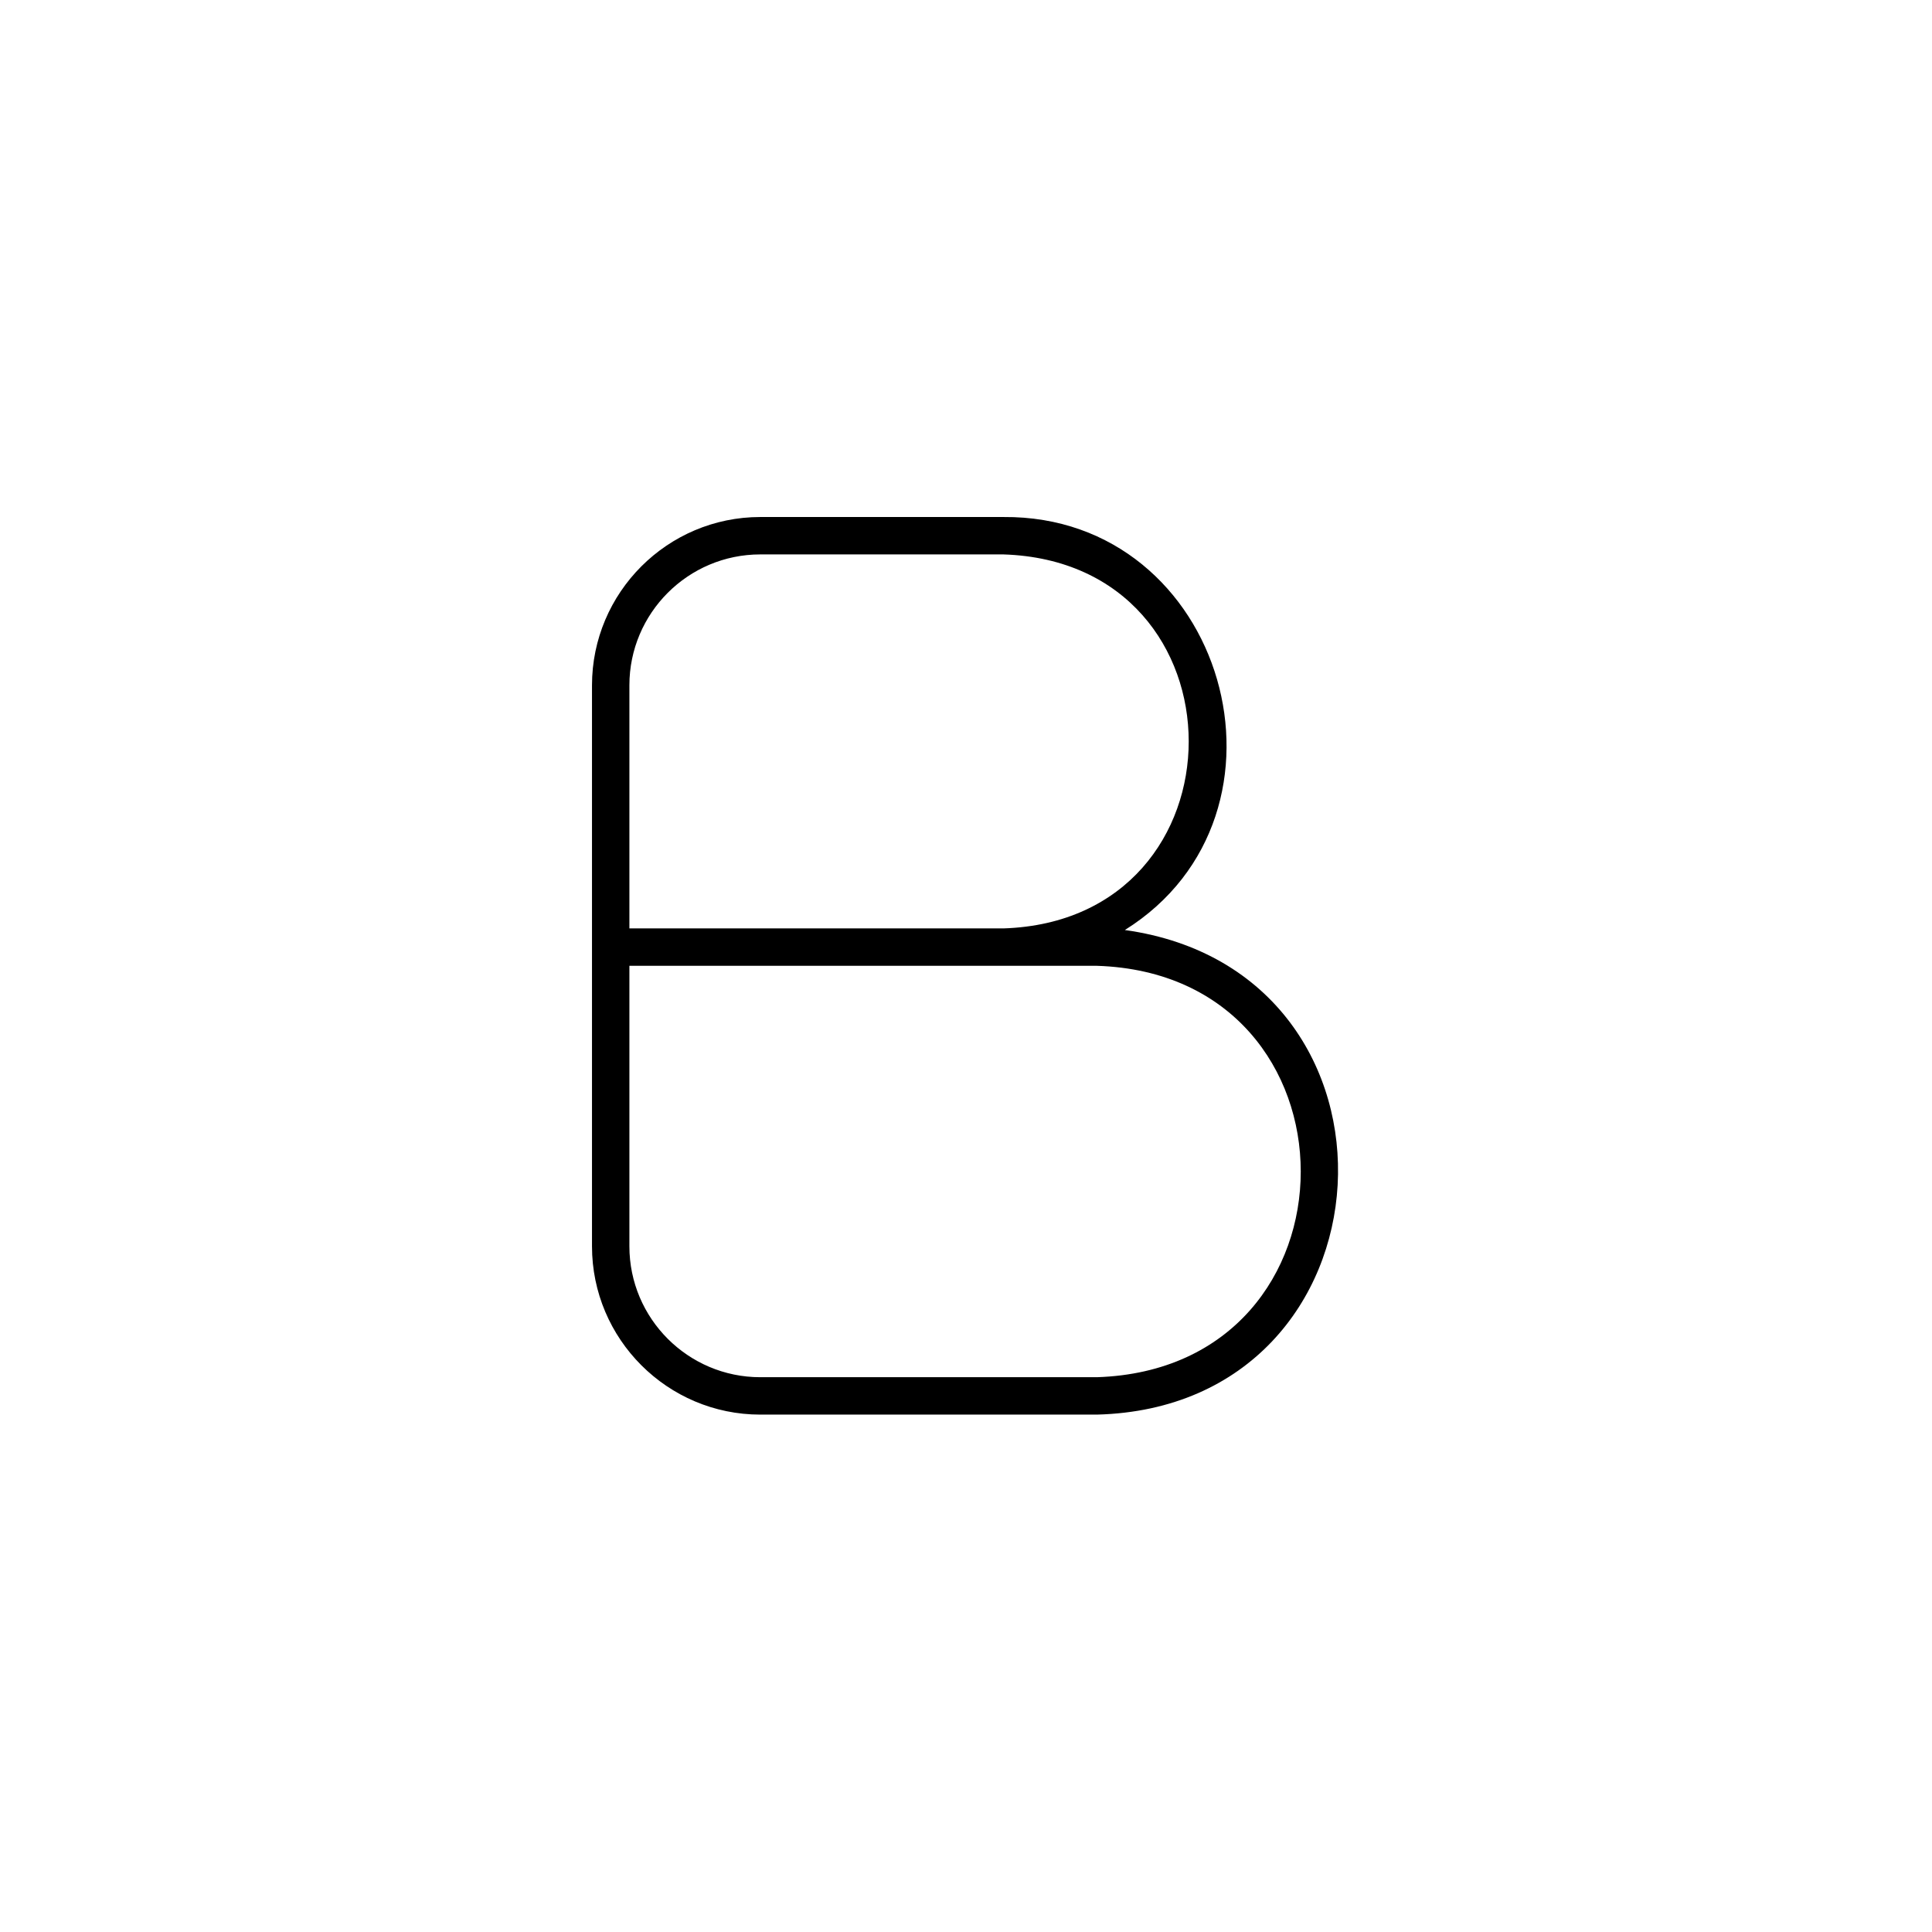 <svg xmlns="http://www.w3.org/2000/svg" width="500" height="500" viewBox="0 0 500 500"><g transform="translate(153.208,133.803)translate(96.542,116.151)rotate(0)translate(-96.542,-116.151) scale(9.679,9.679)" opacity="1"><defs class="defs"/><path transform="translate(-2,0)" d="M15.5,24h-9c-2.481,0 -4.5,-2.019 -4.5,-4.5v-15c0,-2.481 2.019,-4.5 4.5,-4.5h6.5c5.941,-0.049 8.209,7.939 3.248,11.043c8.024,1.12 7.397,12.748 -0.748,12.957zM3,12v7.5c0,1.93 1.57,3.5 3.5,3.5h9c7.271,-0.232 7.265,-10.77 0,-11zM3,11h10c6.609,-0.211 6.605,-9.791 0,-10h-6.5c-1.93,0 -3.5,1.57 -3.5,3.5z" fill="#000000" class="fill c1"/></g></svg>